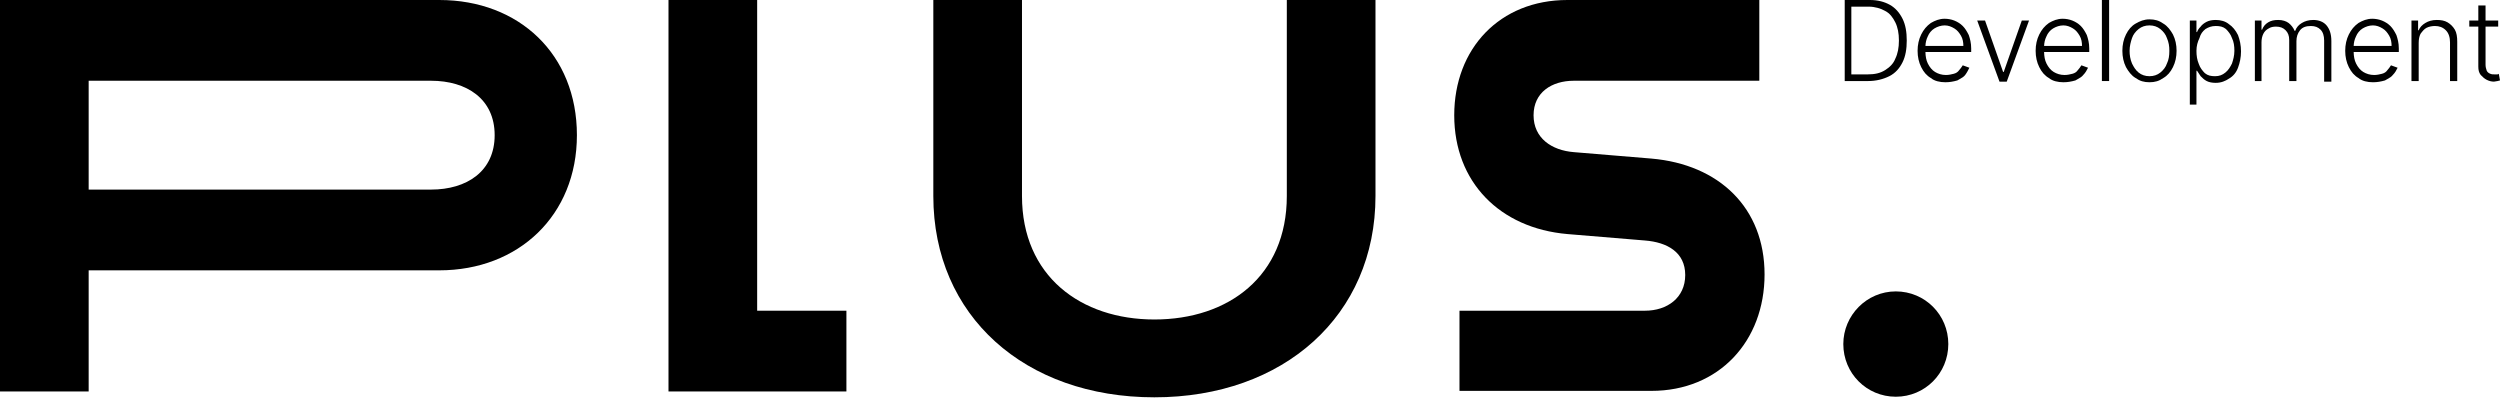 <svg width="440" height="70" viewBox="0 0 440 70" fill="none" xmlns="http://www.w3.org/2000/svg">
<path d="M290.646 27.909C302.555 28.939 310.563 36.56 310.563 48.3C310.563 60.04 302.555 68.794 290.646 68.794H256.869V54.685H289.516C293.418 54.685 296.6 52.419 296.6 48.403C296.6 44.387 293.418 42.636 289.516 42.327L275.862 41.194C263.953 40.164 255.945 32.028 255.945 20.288C255.945 8.548 263.953 0 275.862 0H309.639V14.212H276.991C273.09 14.212 269.907 16.272 269.907 20.288C269.907 24.305 273.09 26.467 276.991 26.776L290.646 27.909Z" fill="black"/>
<path d="M148.968 54.685H133.26V4.34384e-05H117.655V68.897H148.968V54.685Z" fill="black"/>
<path fill-rule="evenodd" clip-rule="evenodd" d="M15.605 68.897V47.579H77.307C91.27 47.579 101.536 37.899 101.536 23.79C101.536 9.578 91.372 5.59241e-05 77.307 5.59241e-05H0V68.897H15.605ZM15.605 33.367V14.212H75.87C82.132 14.212 87.06 17.404 87.06 23.79C87.06 30.175 82.132 33.367 75.87 33.367H15.605Z" fill="black"/>
<path d="M203.175 69.927C225.967 69.927 242.085 55.509 242.085 34.5V4.34384e-05H226.48V34.5C226.48 48.609 216.214 56.23 203.175 56.23C190.239 56.23 179.87 48.609 179.87 34.5V4.34384e-05H164.265V34.5C164.265 55.612 180.383 69.927 203.175 69.927Z" fill="black"/>
<path d="M342.903 60.555C342.903 55.406 338.796 51.287 333.663 51.287C328.53 51.287 324.423 55.509 324.423 60.555C324.423 65.705 328.53 69.824 333.663 69.824C338.796 69.824 342.903 65.705 342.903 60.555Z" fill="black"/>
<path fill-rule="evenodd" clip-rule="evenodd" d="M328.804 14.263H324.67V0H329.122C330.5 0 331.666 0.319 332.62 0.852C333.574 1.384 334.316 2.235 334.846 3.3C335.376 4.364 335.588 5.641 335.588 7.131C335.588 8.622 335.376 9.899 334.846 10.963C334.316 12.028 333.574 12.879 332.514 13.411C331.454 13.944 330.182 14.263 328.804 14.263ZM328.698 13.092C329.97 13.092 330.924 12.879 331.772 12.347C332.62 11.815 333.256 11.176 333.574 10.325C333.998 9.473 334.21 8.409 334.21 7.131C334.21 5.854 333.998 4.79 333.574 3.938C333.15 3.087 332.62 2.342 331.772 1.916C331.03 1.49 329.97 1.171 328.91 1.171H325.836V13.092H328.698Z" fill="black"/>
<path fill-rule="evenodd" clip-rule="evenodd" d="M342.372 14.476C341.418 14.476 340.464 14.263 339.828 13.731C339.086 13.305 338.556 12.666 338.132 11.815C337.708 10.963 337.496 10.005 337.496 8.941C337.496 7.877 337.708 6.919 338.132 6.067C338.556 5.216 339.086 4.577 339.828 4.045C340.57 3.619 341.312 3.3 342.266 3.3C342.796 3.3 343.432 3.406 343.962 3.619C344.492 3.832 345.022 4.151 345.446 4.577C345.87 5.003 346.188 5.535 346.506 6.174C346.718 6.812 346.93 7.557 346.93 8.515V9.154H338.877C338.894 9.917 339.007 10.591 339.298 11.176C339.616 11.815 340.04 12.347 340.57 12.666C341.1 12.986 341.736 13.198 342.478 13.198C343.008 13.198 343.432 13.092 343.856 12.986C344.28 12.879 344.598 12.666 344.81 12.347C345.022 12.134 345.234 11.815 345.446 11.496L346.612 11.921C346.4 12.347 346.188 12.773 345.87 13.198C345.63 13.521 345.268 13.721 344.877 13.937C344.751 14.007 344.622 14.079 344.492 14.156C343.75 14.369 343.114 14.476 342.372 14.476ZM339.298 6.386C339.016 6.954 338.9 7.522 338.878 8.089H345.552C345.552 7.451 345.446 6.812 345.128 6.28C344.81 5.748 344.492 5.322 343.962 5.003C343.432 4.683 342.902 4.47 342.266 4.47C341.63 4.47 340.994 4.683 340.464 5.003C339.934 5.322 339.51 5.854 339.298 6.386Z" fill="black"/>
<path d="M357.107 3.619L353.185 14.369H351.912L347.99 3.619H349.368L352.548 12.666H352.655L355.835 3.619H357.107Z" fill="black"/>
<path fill-rule="evenodd" clip-rule="evenodd" d="M363.149 14.476C362.195 14.476 361.241 14.263 360.605 13.731C359.863 13.305 359.333 12.666 358.909 11.815C358.485 10.963 358.273 10.005 358.273 8.941C358.273 7.877 358.485 6.919 358.909 6.067C359.333 5.216 359.863 4.577 360.605 4.045C361.347 3.619 362.089 3.3 363.043 3.3C363.573 3.3 364.209 3.406 364.739 3.619C365.269 3.832 365.799 4.151 366.223 4.577C366.647 5.003 366.965 5.535 367.283 6.174C367.495 6.812 367.707 7.557 367.707 8.515V9.154H359.759C359.776 9.917 359.889 10.591 360.181 11.176C360.499 11.815 360.923 12.347 361.453 12.666C361.983 12.986 362.619 13.198 363.361 13.198C363.891 13.198 364.315 13.092 364.739 12.986C365.163 12.879 365.481 12.666 365.693 12.347C365.905 12.134 366.117 11.815 366.329 11.495L367.495 11.921C367.283 12.347 367.071 12.773 366.647 13.198C366.406 13.521 366.045 13.721 365.653 13.937C365.527 14.007 365.398 14.079 365.269 14.156C364.527 14.369 363.891 14.476 363.149 14.476ZM360.181 6.386C359.898 6.954 359.783 7.522 359.761 8.089H366.435C366.435 7.451 366.329 6.812 366.011 6.28C365.693 5.748 365.375 5.322 364.845 5.003C364.315 4.683 363.785 4.47 363.149 4.47C362.513 4.47 361.877 4.683 361.347 5.003C360.817 5.322 360.393 5.854 360.181 6.386Z" fill="black"/>
<path d="M371.205 14.263H369.933V0H371.205V14.263Z" fill="black"/>
<path fill-rule="evenodd" clip-rule="evenodd" d="M378.307 14.476C377.353 14.476 376.611 14.263 375.869 13.731C375.127 13.305 374.597 12.56 374.173 11.815C373.749 10.963 373.537 10.005 373.537 8.941C373.537 7.877 373.749 6.919 374.173 6.067C374.597 5.216 375.127 4.577 375.869 4.151C376.611 3.725 377.353 3.406 378.307 3.406C379.261 3.406 380.003 3.619 380.745 4.151C381.487 4.577 382.017 5.322 382.441 6.067C382.865 6.919 383.077 7.877 383.077 8.941C383.077 10.005 382.865 10.963 382.441 11.815C382.017 12.666 381.487 13.305 380.745 13.731C380.003 14.263 379.261 14.476 378.307 14.476ZM378.307 13.411C379.049 13.411 379.685 13.198 380.215 12.773C380.745 12.347 381.169 11.815 381.381 11.176C381.699 10.537 381.805 9.792 381.805 8.941C381.805 8.089 381.699 7.451 381.381 6.706C381.169 6.067 380.745 5.535 380.215 5.109C379.685 4.683 379.049 4.47 378.307 4.47C377.565 4.47 376.929 4.683 376.399 5.109C375.869 5.535 375.445 6.067 375.233 6.706C375.021 7.344 374.809 8.089 374.809 8.941C374.809 9.686 374.915 10.431 375.233 11.176C375.551 11.815 375.869 12.347 376.399 12.773C376.929 13.198 377.565 13.411 378.307 13.411Z" fill="black"/>
<path fill-rule="evenodd" clip-rule="evenodd" d="M385.409 3.619H386.575V5.641H386.681C386.787 5.322 386.999 5.003 387.317 4.683C387.529 4.364 387.953 4.045 388.377 3.832C388.801 3.619 389.331 3.513 389.967 3.513C390.815 3.513 391.663 3.725 392.299 4.258C392.935 4.683 393.465 5.322 393.889 6.174C394.207 7.025 394.419 7.983 394.419 9.047C394.419 10.112 394.207 11.07 393.889 11.921C393.571 12.773 393.041 13.411 392.299 13.837C391.663 14.263 390.921 14.582 389.967 14.582C389.331 14.582 388.801 14.476 388.377 14.263C387.953 14.05 387.635 13.731 387.317 13.411L386.681 12.454H386.575V18.414H385.409V3.619ZM386.575 8.941C386.575 9.792 386.681 10.537 386.999 11.283C387.211 11.921 387.635 12.454 388.059 12.879C388.589 13.305 389.119 13.411 389.861 13.411C390.603 13.411 391.133 13.198 391.663 12.773C392.193 12.347 392.511 11.815 392.829 11.176C393.041 10.537 393.253 9.792 393.253 8.941C393.253 8.089 393.147 7.344 392.829 6.706C392.617 6.067 392.193 5.535 391.769 5.109C391.239 4.683 390.709 4.577 389.967 4.577C389.225 4.577 388.695 4.79 388.165 5.109C387.635 5.535 387.317 5.961 387.105 6.706C386.787 7.344 386.575 8.089 386.575 8.941Z" fill="black"/>
<path d="M396.857 14.263V3.619H398.023V5.216H398.129C398.341 4.683 398.659 4.258 399.189 3.938C399.719 3.619 400.249 3.513 400.992 3.513C401.734 3.513 402.37 3.725 402.794 4.045C403.218 4.364 403.642 4.896 403.854 5.428H403.96C404.172 4.79 404.596 4.364 405.126 4.045C405.656 3.725 406.292 3.513 407.14 3.513C408.094 3.513 408.942 3.832 409.472 4.47C410.002 5.109 410.32 5.961 410.32 7.238V14.369H409.048V7.131C409.048 6.28 408.836 5.641 408.412 5.216C407.988 4.79 407.458 4.577 406.716 4.577C405.868 4.577 405.232 4.79 404.808 5.322C404.384 5.854 404.172 6.493 404.172 7.238V14.263H402.9V7.025C402.9 6.28 402.688 5.748 402.264 5.322C401.84 4.896 401.31 4.683 400.568 4.683C400.037 4.683 399.613 4.79 399.295 5.003C398.871 5.216 398.553 5.535 398.341 5.961C398.129 6.386 398.023 6.919 398.023 7.451V14.263H396.857Z" fill="black"/>
<path fill-rule="evenodd" clip-rule="evenodd" d="M417.634 14.476C416.68 14.476 415.726 14.263 415.09 13.731C414.348 13.305 413.818 12.666 413.394 11.815C412.97 10.963 412.758 10.005 412.758 8.941C412.758 7.877 412.97 6.919 413.394 6.067C413.818 5.216 414.348 4.577 415.09 4.045C415.832 3.619 416.574 3.3 417.528 3.3C418.058 3.3 418.694 3.406 419.224 3.619C419.754 3.832 420.284 4.151 420.708 4.577C421.132 5.003 421.45 5.535 421.768 6.174C421.98 6.812 422.192 7.557 422.192 8.515V9.154H414.244C414.261 9.917 414.375 10.591 414.666 11.176C414.984 11.815 415.408 12.347 415.938 12.666C416.468 12.986 417.104 13.198 417.846 13.198C418.376 13.198 418.8 13.092 419.224 12.986C419.648 12.879 419.966 12.666 420.178 12.347C420.39 12.134 420.602 11.815 420.814 11.495L421.98 11.921C421.768 12.347 421.556 12.773 421.132 13.198C420.891 13.521 420.53 13.721 420.138 13.937C420.012 14.007 419.883 14.079 419.754 14.156C419.012 14.369 418.376 14.476 417.634 14.476ZM414.666 6.386C414.383 6.954 414.268 7.522 414.246 8.089H420.92C420.92 7.451 420.814 6.812 420.496 6.28C420.178 5.748 419.86 5.322 419.33 5.003C418.8 4.683 418.27 4.47 417.634 4.47C416.998 4.47 416.362 4.683 415.832 5.003C415.302 5.322 414.878 5.854 414.666 6.386Z" fill="black"/>
<path d="M425.69 7.557V14.263H424.418V3.619H425.584V5.322H425.69C425.902 4.79 426.326 4.364 426.856 4.045C427.386 3.725 428.022 3.513 428.87 3.513C429.612 3.513 430.248 3.619 430.778 3.938C431.308 4.258 431.732 4.683 432.05 5.216C432.368 5.748 432.474 6.493 432.474 7.344V14.263H431.202V7.451C431.202 6.599 430.99 5.854 430.46 5.322C429.93 4.79 429.294 4.577 428.552 4.577C428.022 4.577 427.492 4.683 427.068 4.896C426.644 5.109 426.326 5.535 426.008 5.961C425.796 6.386 425.69 6.919 425.69 7.557Z" fill="black"/>
<path d="M439.682 4.683H437.456V11.389C437.456 11.815 437.562 12.134 437.668 12.454C437.774 12.666 437.986 12.879 438.304 12.986C438.516 13.092 438.834 13.092 439.046 13.092H439.47C439.576 13.092 439.682 13.092 439.788 12.986L440 14.156C439.947 14.156 439.868 14.183 439.788 14.21C439.709 14.236 439.629 14.263 439.576 14.263C439.47 14.263 439.364 14.29 439.258 14.316C439.152 14.343 439.046 14.369 438.94 14.369C438.516 14.369 438.092 14.263 437.668 14.05C437.244 13.837 436.926 13.518 436.608 13.198C436.29 12.773 436.184 12.347 436.184 11.708V4.683H434.594V3.619H436.184V0.958H437.456V3.619H439.682V4.683Z" fill="black"/>
</svg>
